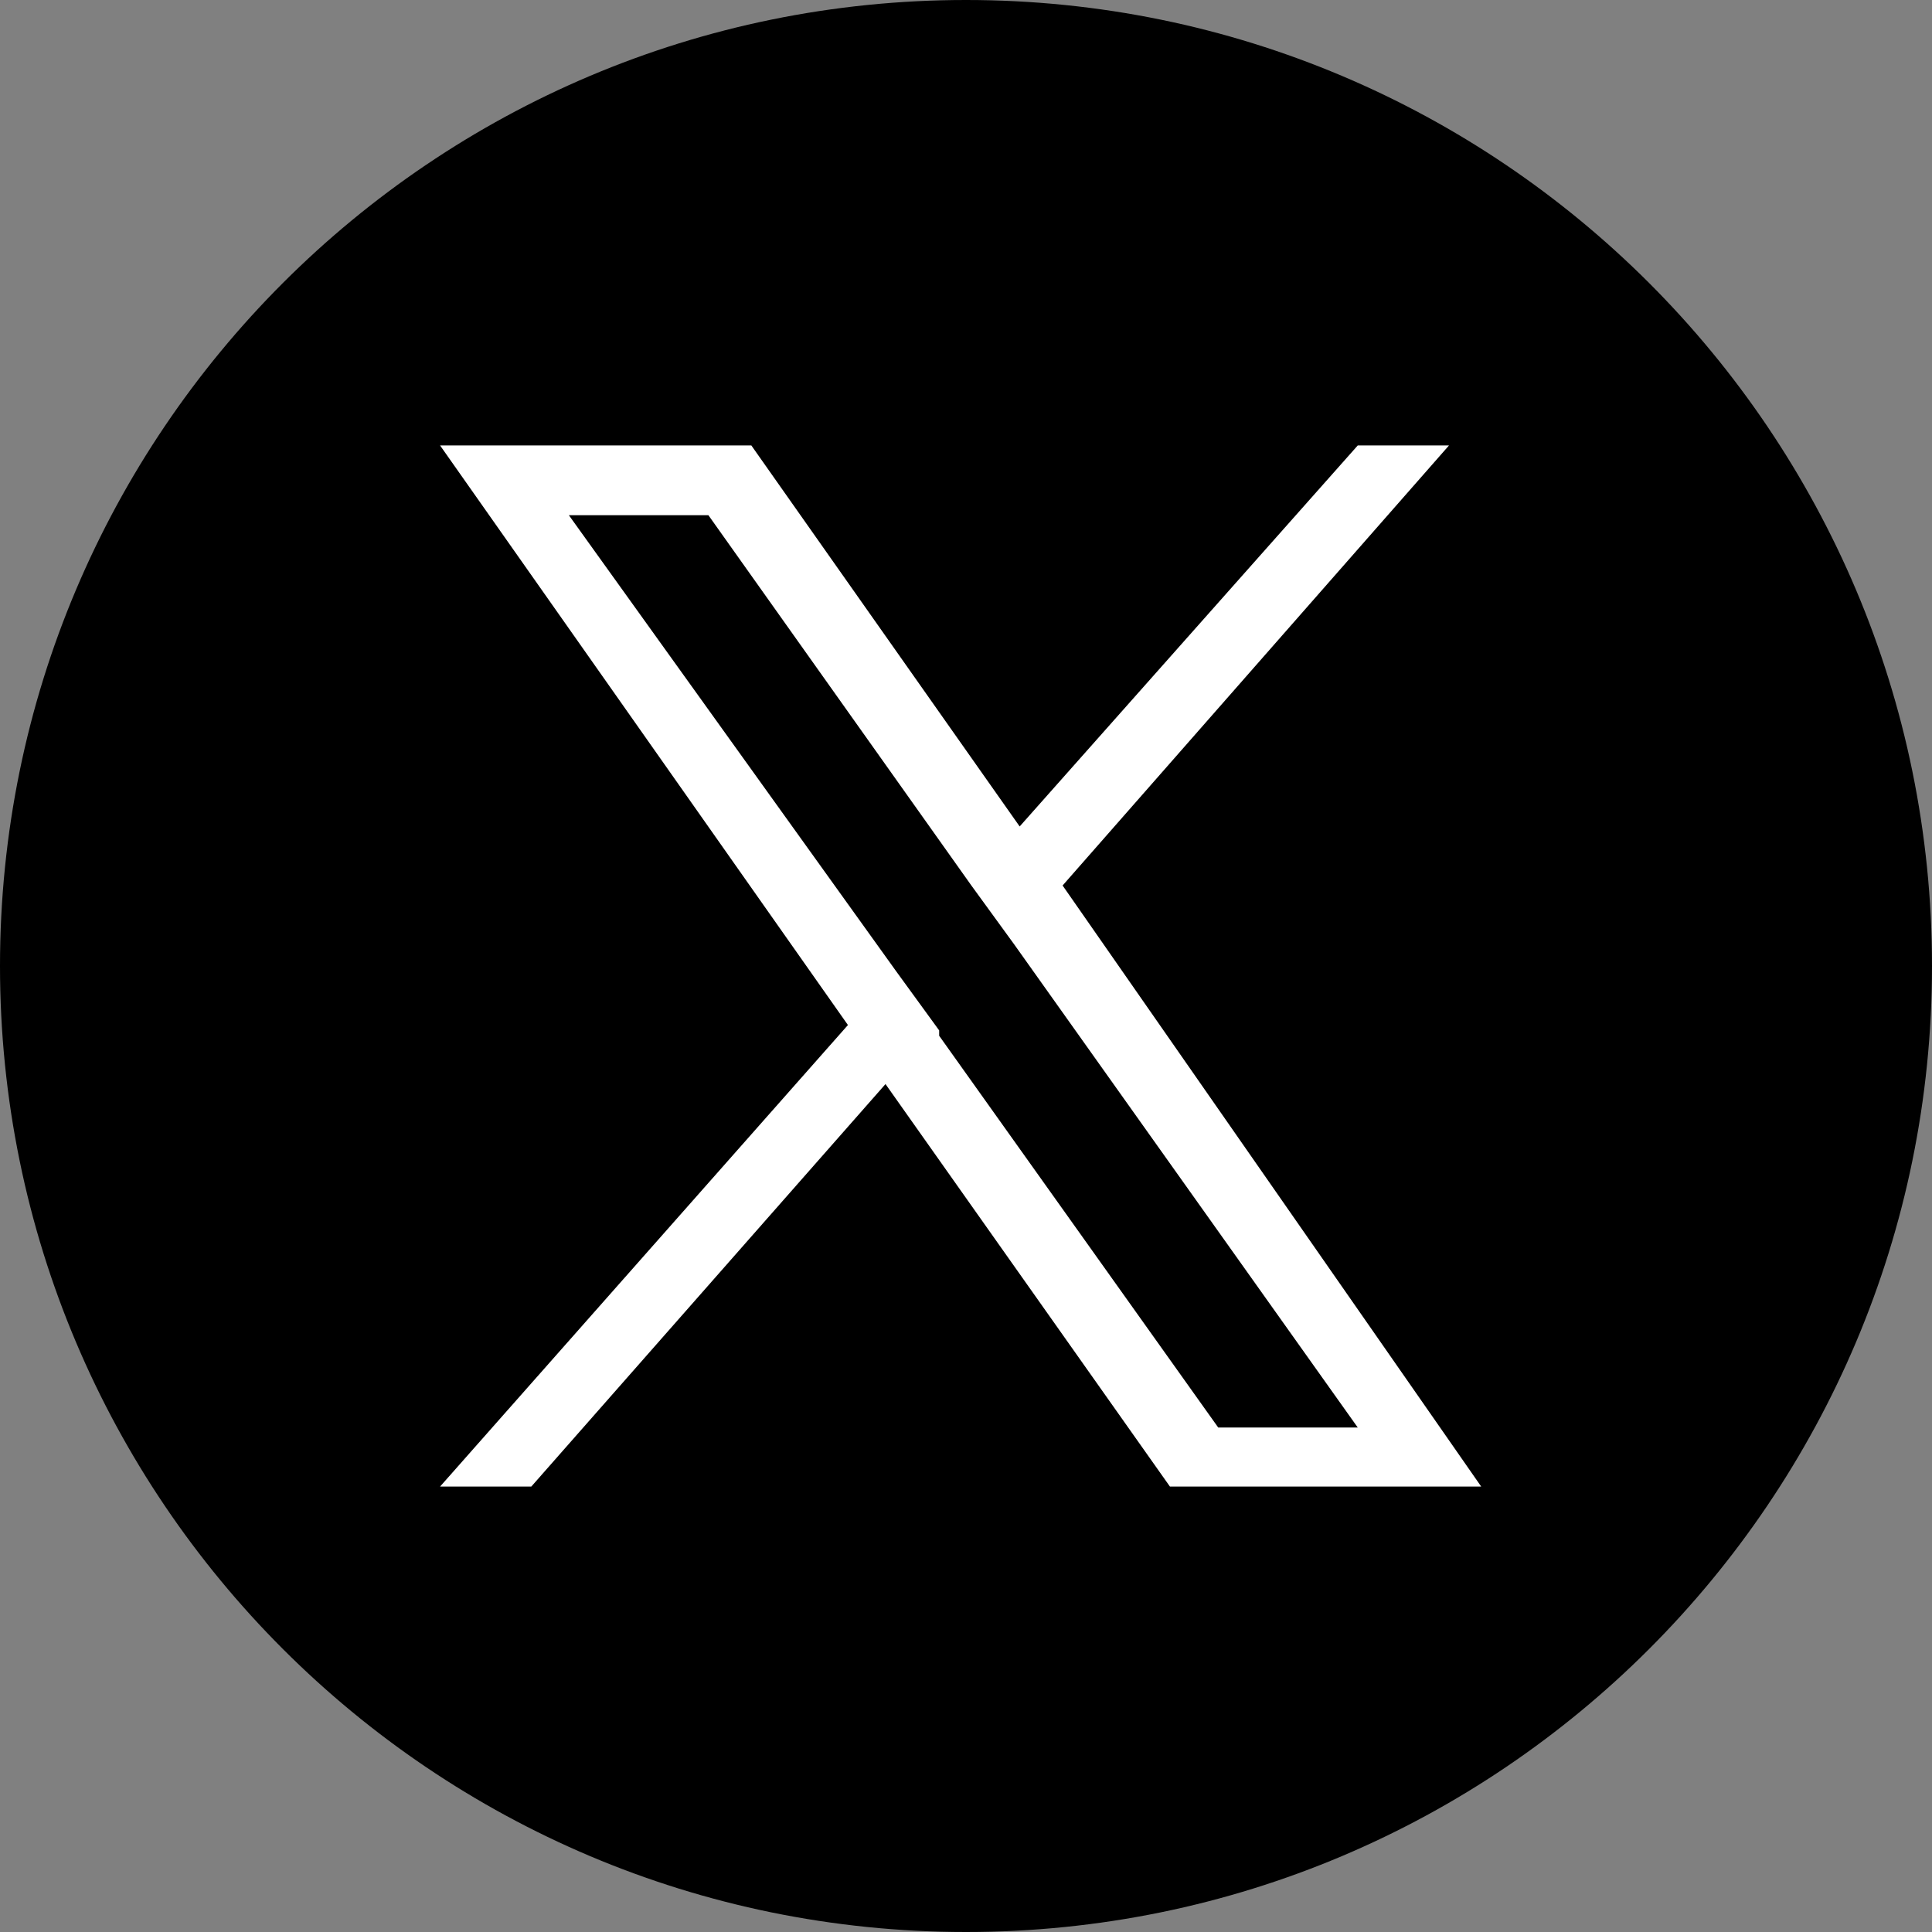 <svg width="36" height="36" viewBox="0 0 36 36" fill="none" xmlns="http://www.w3.org/2000/svg">
<rect x="0" y="0" width="36" height="36" fill="#808080" stroke="none"/>
<g clip-path="url(#clip0_1622_1229)">
<path d="M18 36C27.941 36 36 27.941 36 18C36 8.059 27.941 0 18 0C8.059 0 0 8.059 0 18C0 27.941 8.059 36 18 36Z" fill="black"/>
<path d="M19.8 16.5L27 8.3H25.3L19 15.4L14 8.3H8.2L15.8 19.1L8.2 27.7H9.9L16.5 20.2L21.8 27.7H27.6L19.8 16.5ZM17.5 19.2L16.7 18.1L10.6 9.6H13.2L18.1 16.5L18.9 17.6L25.3 26.6H22.7L17.5 19.3V19.2Z" fill="white"/>
</g>
<defs>
<clipPath id="clip0_1622_1229">
<rect width="36" height="36" fill="white"/>
</clipPath>
</defs>
</svg>
